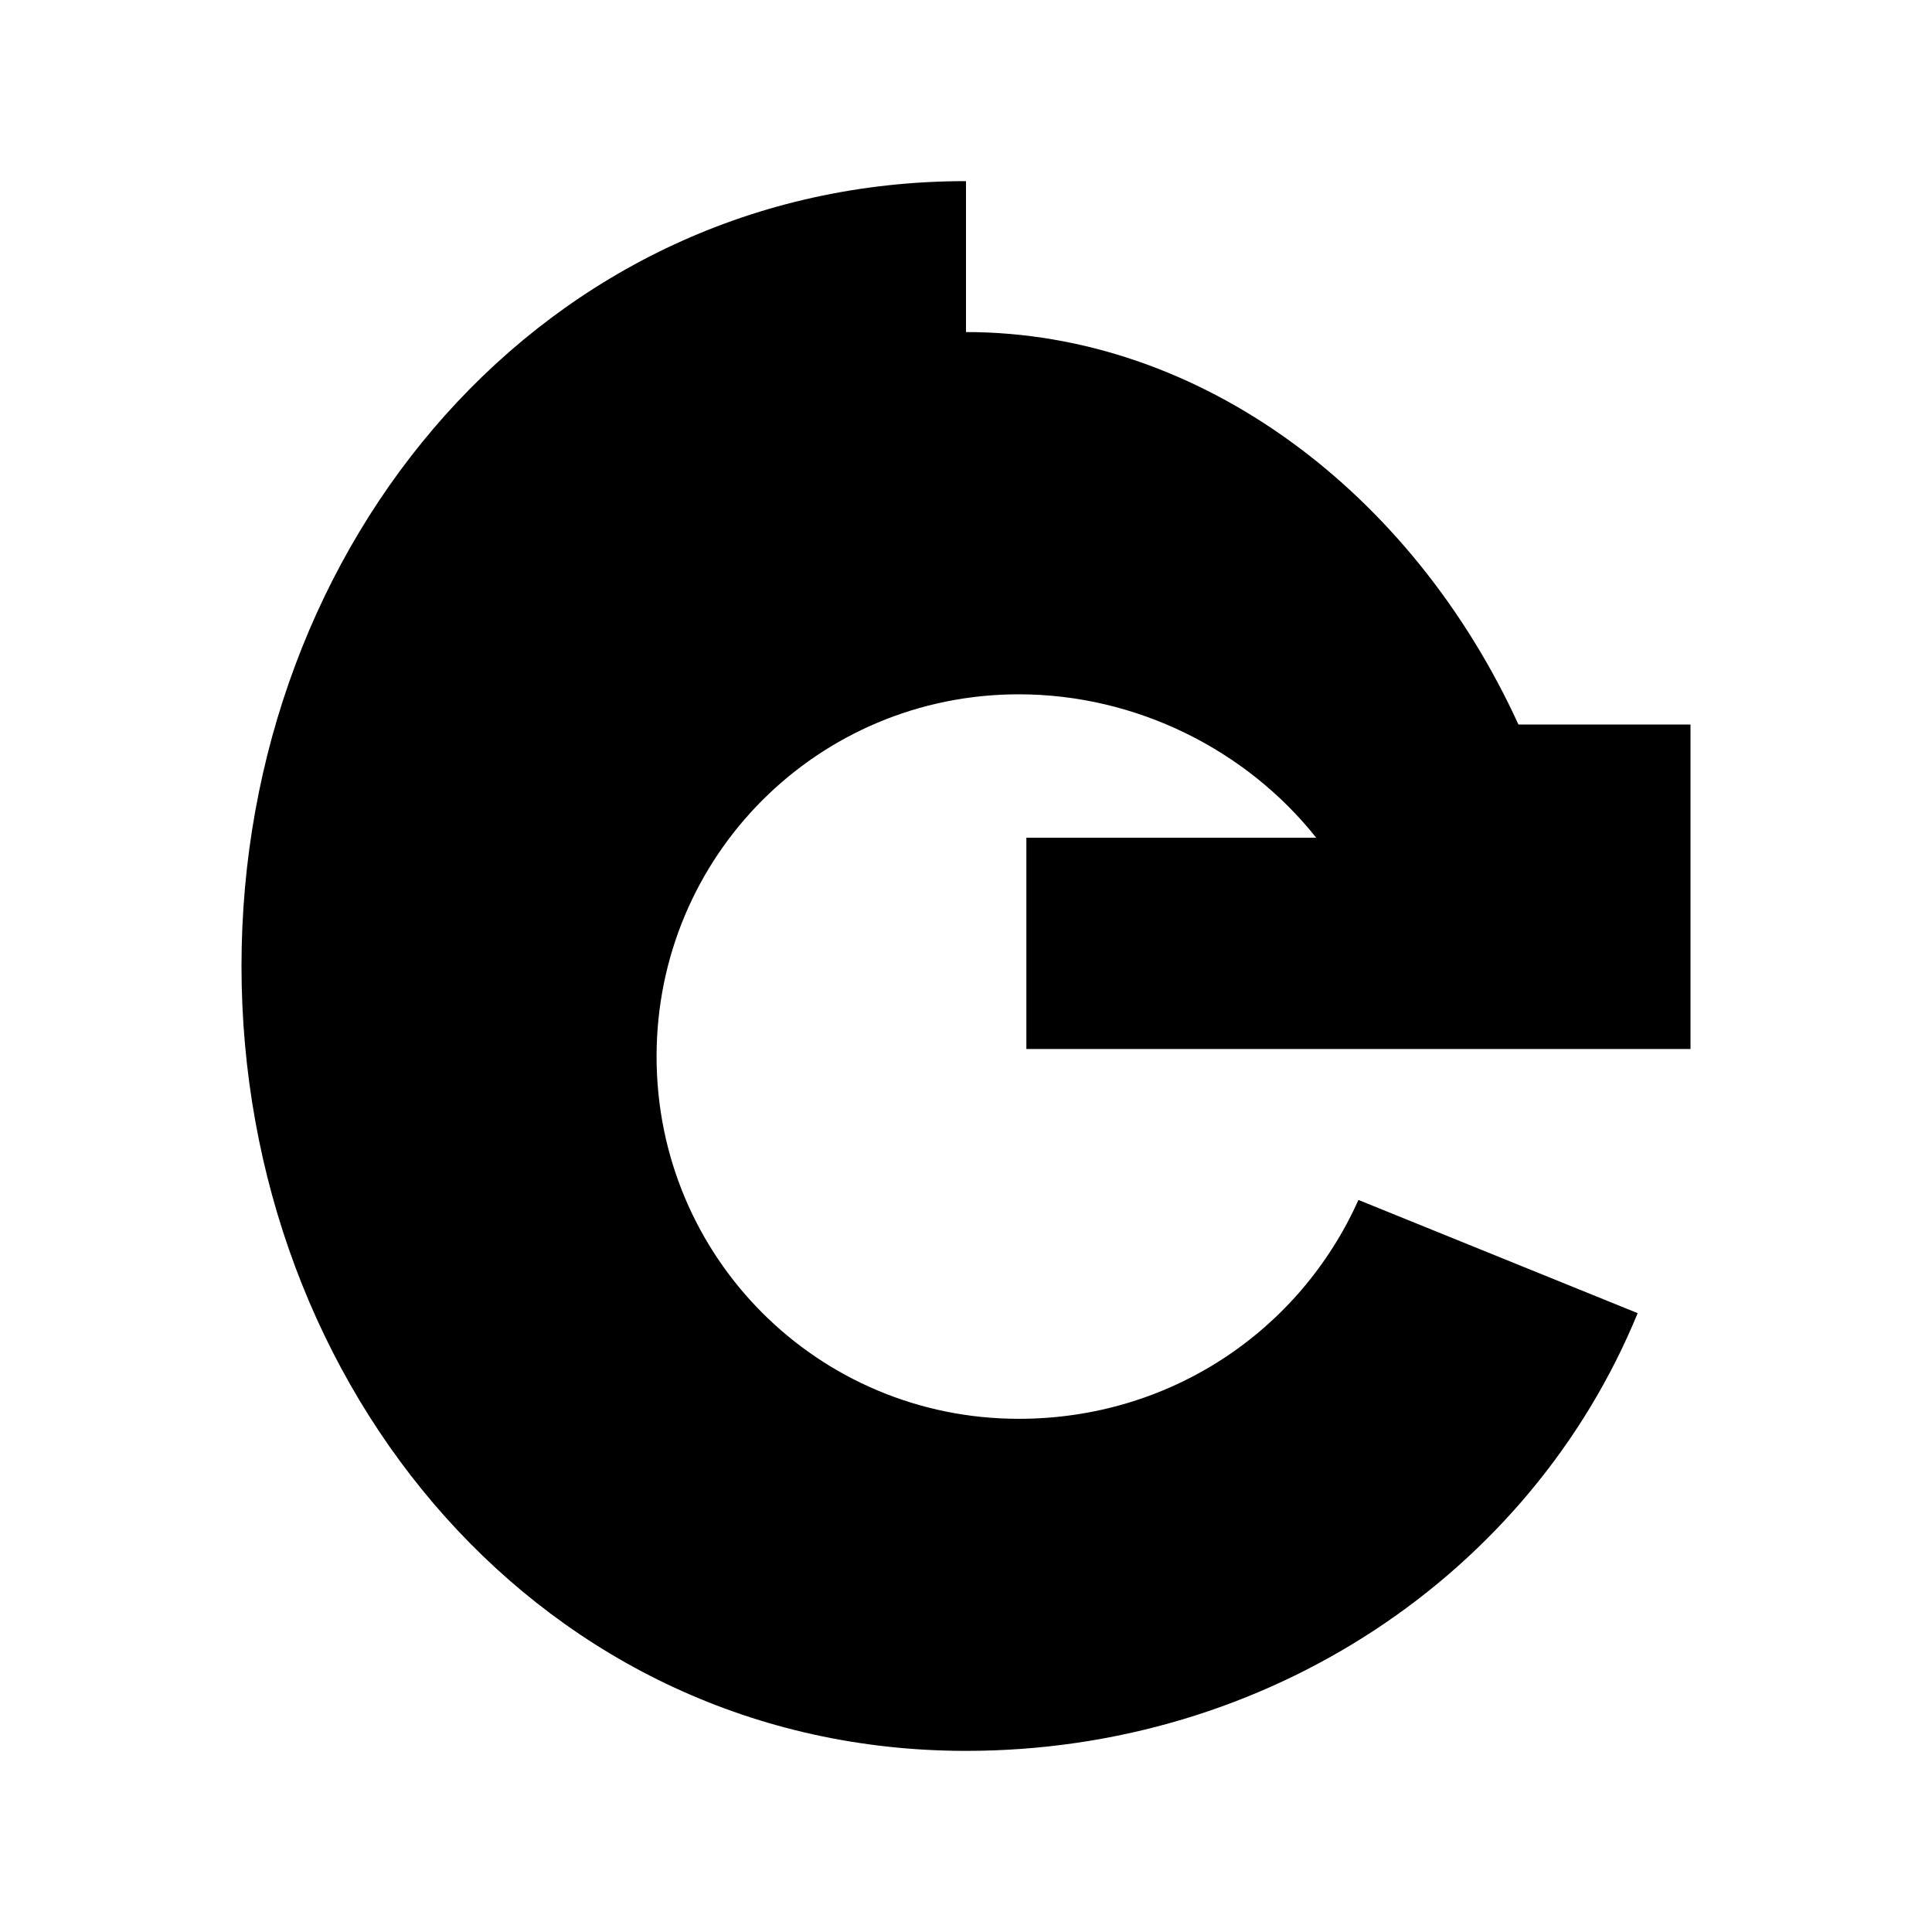 <svg xmlns="http://www.w3.org/2000/svg" viewBox="0 0 128 128" fill="none">
  <path d="M64 12C36 12 16 36 16 64s20 52 48 52c20 0 37.4-11.7 44.5-29l-18.5-7.5c-3.9 8.7-12.5 14.5-22.5 14.5-13.3 0-24-10.7-24-24s10.7-24 24-24c7.8 0 15.1 3.7 19.7 9.5H68v14h44V48H100.6C93.6 32.7 79.6 22 64 22Z"/>
  <style>
    path { fill: #000; }
    @media (prefers-color-scheme: dark) {
      path { fill: #FFF; }
    }
  </style>
</svg>
